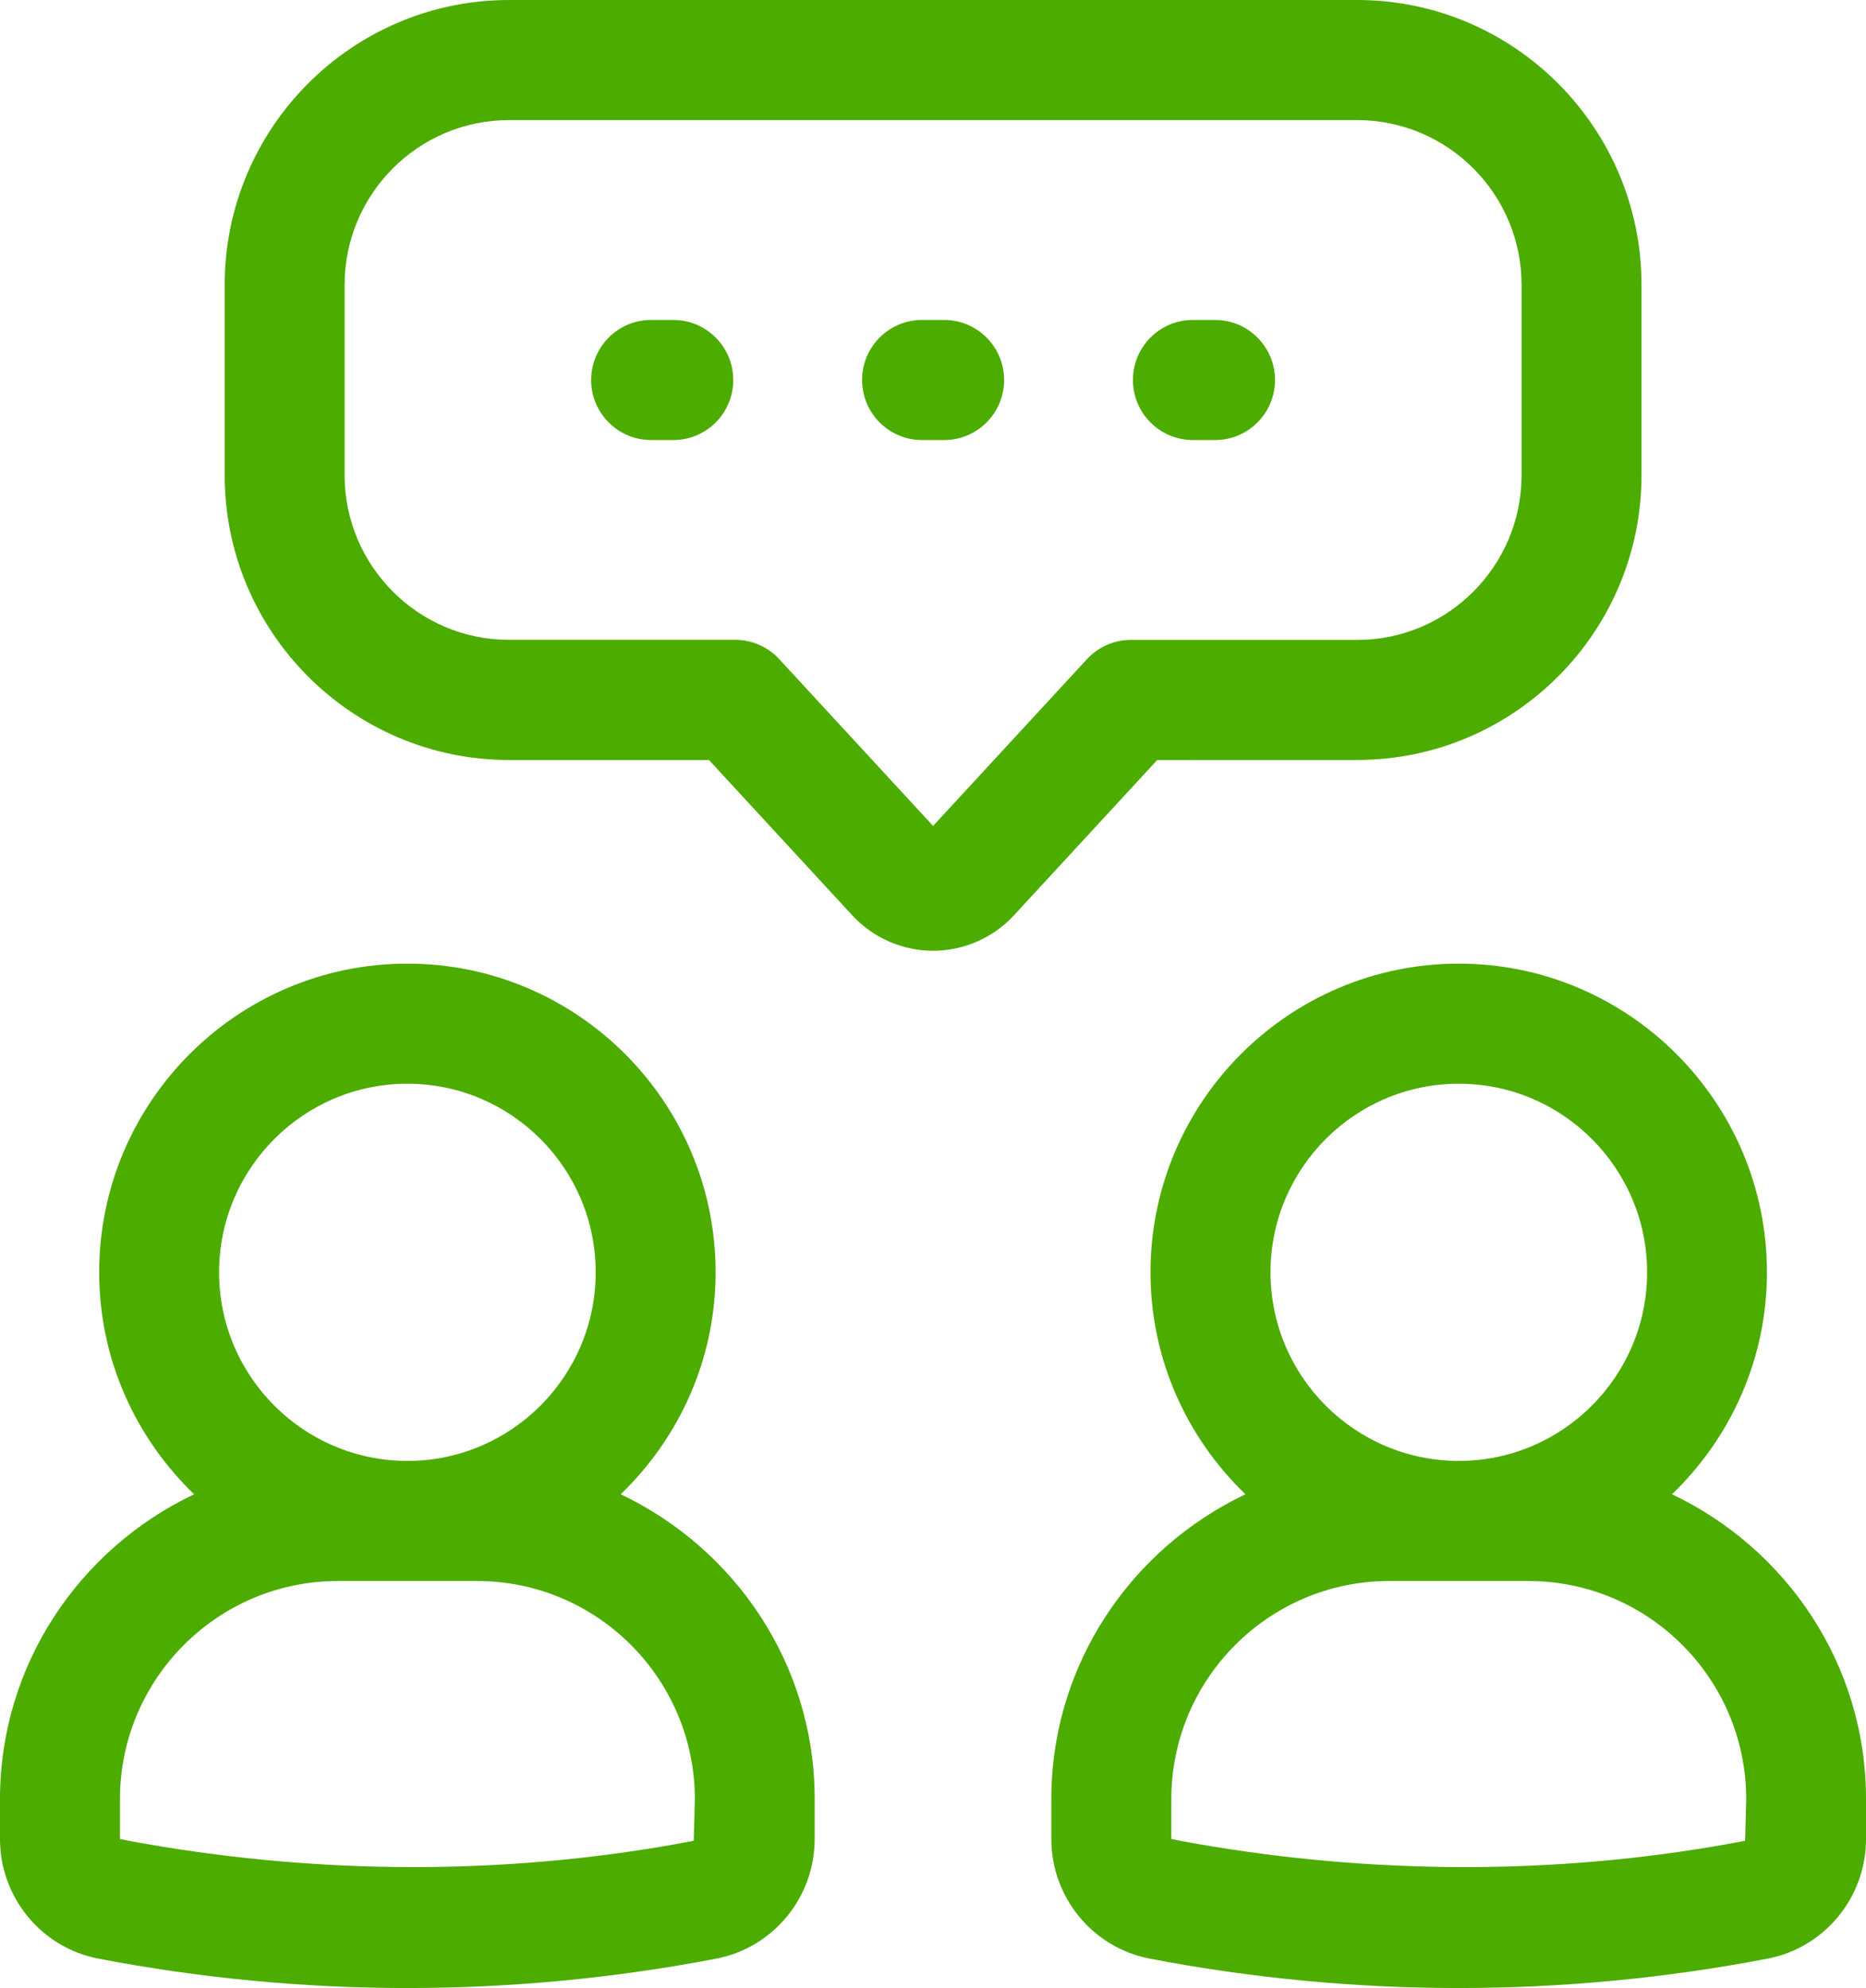<?xml version="1.0" encoding="UTF-8"?> <svg xmlns="http://www.w3.org/2000/svg" width="46" height="49" viewBox="0 0 46 49" fill="none"><path d="M33.456 18.731C37.322 18.731 40.466 15.582 40.466 11.711V7.02C40.466 3.149 37.322 0 33.456 0H12.549C8.683 0 5.539 3.149 5.539 7.02V11.713C5.539 15.584 8.683 18.732 12.549 18.732H17.477L21.011 22.562C21.523 23.116 22.249 23.434 23.002 23.434C23.756 23.434 24.482 23.116 24.994 22.562L28.528 18.732L33.456 18.731ZM26.796 16.246L23.002 20.357L19.209 16.246C18.93 15.942 18.536 15.771 18.124 15.771H12.549C10.314 15.771 8.495 13.949 8.495 11.711V7.02C8.495 4.782 10.312 2.96 12.549 2.96H33.454C35.689 2.96 37.509 4.78 37.509 7.02V11.713C37.509 13.951 35.691 15.773 33.454 15.773H27.88C27.469 15.771 27.075 15.944 26.796 16.246Z" fill="#4CAC00"></path><path d="M16.598 7.886H16.051C15.235 7.886 14.573 8.549 14.573 9.366C14.573 10.184 15.235 10.846 16.051 10.846H16.598C17.414 10.846 18.076 10.184 18.076 9.366C18.076 8.549 17.414 7.886 16.598 7.886Z" fill="#4CAC00"></path><path d="M23.275 7.886H22.73C21.914 7.886 21.252 8.549 21.252 9.366C21.252 10.184 21.914 10.846 22.73 10.846H23.275C24.091 10.846 24.753 10.184 24.753 9.366C24.753 8.549 24.091 7.886 23.275 7.886Z" fill="#4CAC00"></path><path d="M29.952 7.886H29.407C28.59 7.886 27.929 8.549 27.929 9.366C27.929 10.184 28.59 10.846 29.407 10.846H29.953C30.77 10.846 31.431 10.184 31.431 9.366C31.431 8.549 30.768 7.886 29.952 7.886Z" fill="#4CAC00"></path><path d="M41.218 36.83C42.655 35.446 43.558 33.51 43.558 31.359C43.558 27.165 40.149 23.751 35.96 23.751C31.771 23.751 28.362 27.165 28.362 31.359C28.362 33.51 29.265 35.446 30.702 36.83C27.884 38.169 25.917 41.022 25.917 44.346V45.327C25.917 46.767 26.939 48.008 28.346 48.276C30.85 48.757 33.412 49 35.959 49C38.505 49 41.067 48.757 43.571 48.276C44.979 48.007 46 46.767 46 45.327V44.346C46.003 41.023 44.036 38.169 41.218 36.83ZM35.962 26.711C38.522 26.711 40.604 28.796 40.604 31.359C40.604 33.923 38.522 36.008 35.962 36.008C33.402 36.008 31.32 33.923 31.32 31.359C31.32 28.796 33.402 26.711 35.962 26.711ZM43.02 45.371C38.714 46.196 34.256 46.221 29.927 45.517C29.576 45.456 29.224 45.401 28.875 45.327V44.346C28.875 41.38 31.284 38.968 34.246 38.968H37.676C40.639 38.968 43.047 41.38 43.047 44.346L43.02 45.371Z" fill="#4CAC00"></path><path d="M15.301 36.83C16.738 35.446 17.641 33.51 17.641 31.359C17.641 27.165 14.232 23.751 10.043 23.751C5.854 23.751 2.445 27.165 2.445 31.359C2.445 33.51 3.348 35.446 4.785 36.83C1.967 38.169 0 41.022 0 44.346V45.327C0 46.767 1.021 48.008 2.429 48.276C4.933 48.757 7.495 49 10.041 49C12.588 49 15.15 48.757 17.654 48.276C19.061 48.007 20.083 46.767 20.083 45.327V44.346C20.086 41.023 18.119 38.169 15.301 36.83ZM10.043 26.711C12.603 26.711 14.685 28.796 14.685 31.359C14.685 33.923 12.603 36.008 10.043 36.008C7.483 36.008 5.401 33.923 5.401 31.359C5.401 28.796 7.483 26.711 10.043 26.711ZM17.102 45.371C12.797 46.196 8.339 46.221 4.01 45.517C3.659 45.456 3.307 45.401 2.957 45.327V44.346C2.957 41.38 5.366 38.968 8.329 38.968H11.759C14.721 38.968 17.13 41.38 17.13 44.346L17.102 45.371Z" fill="#4CAC00"></path></svg> 